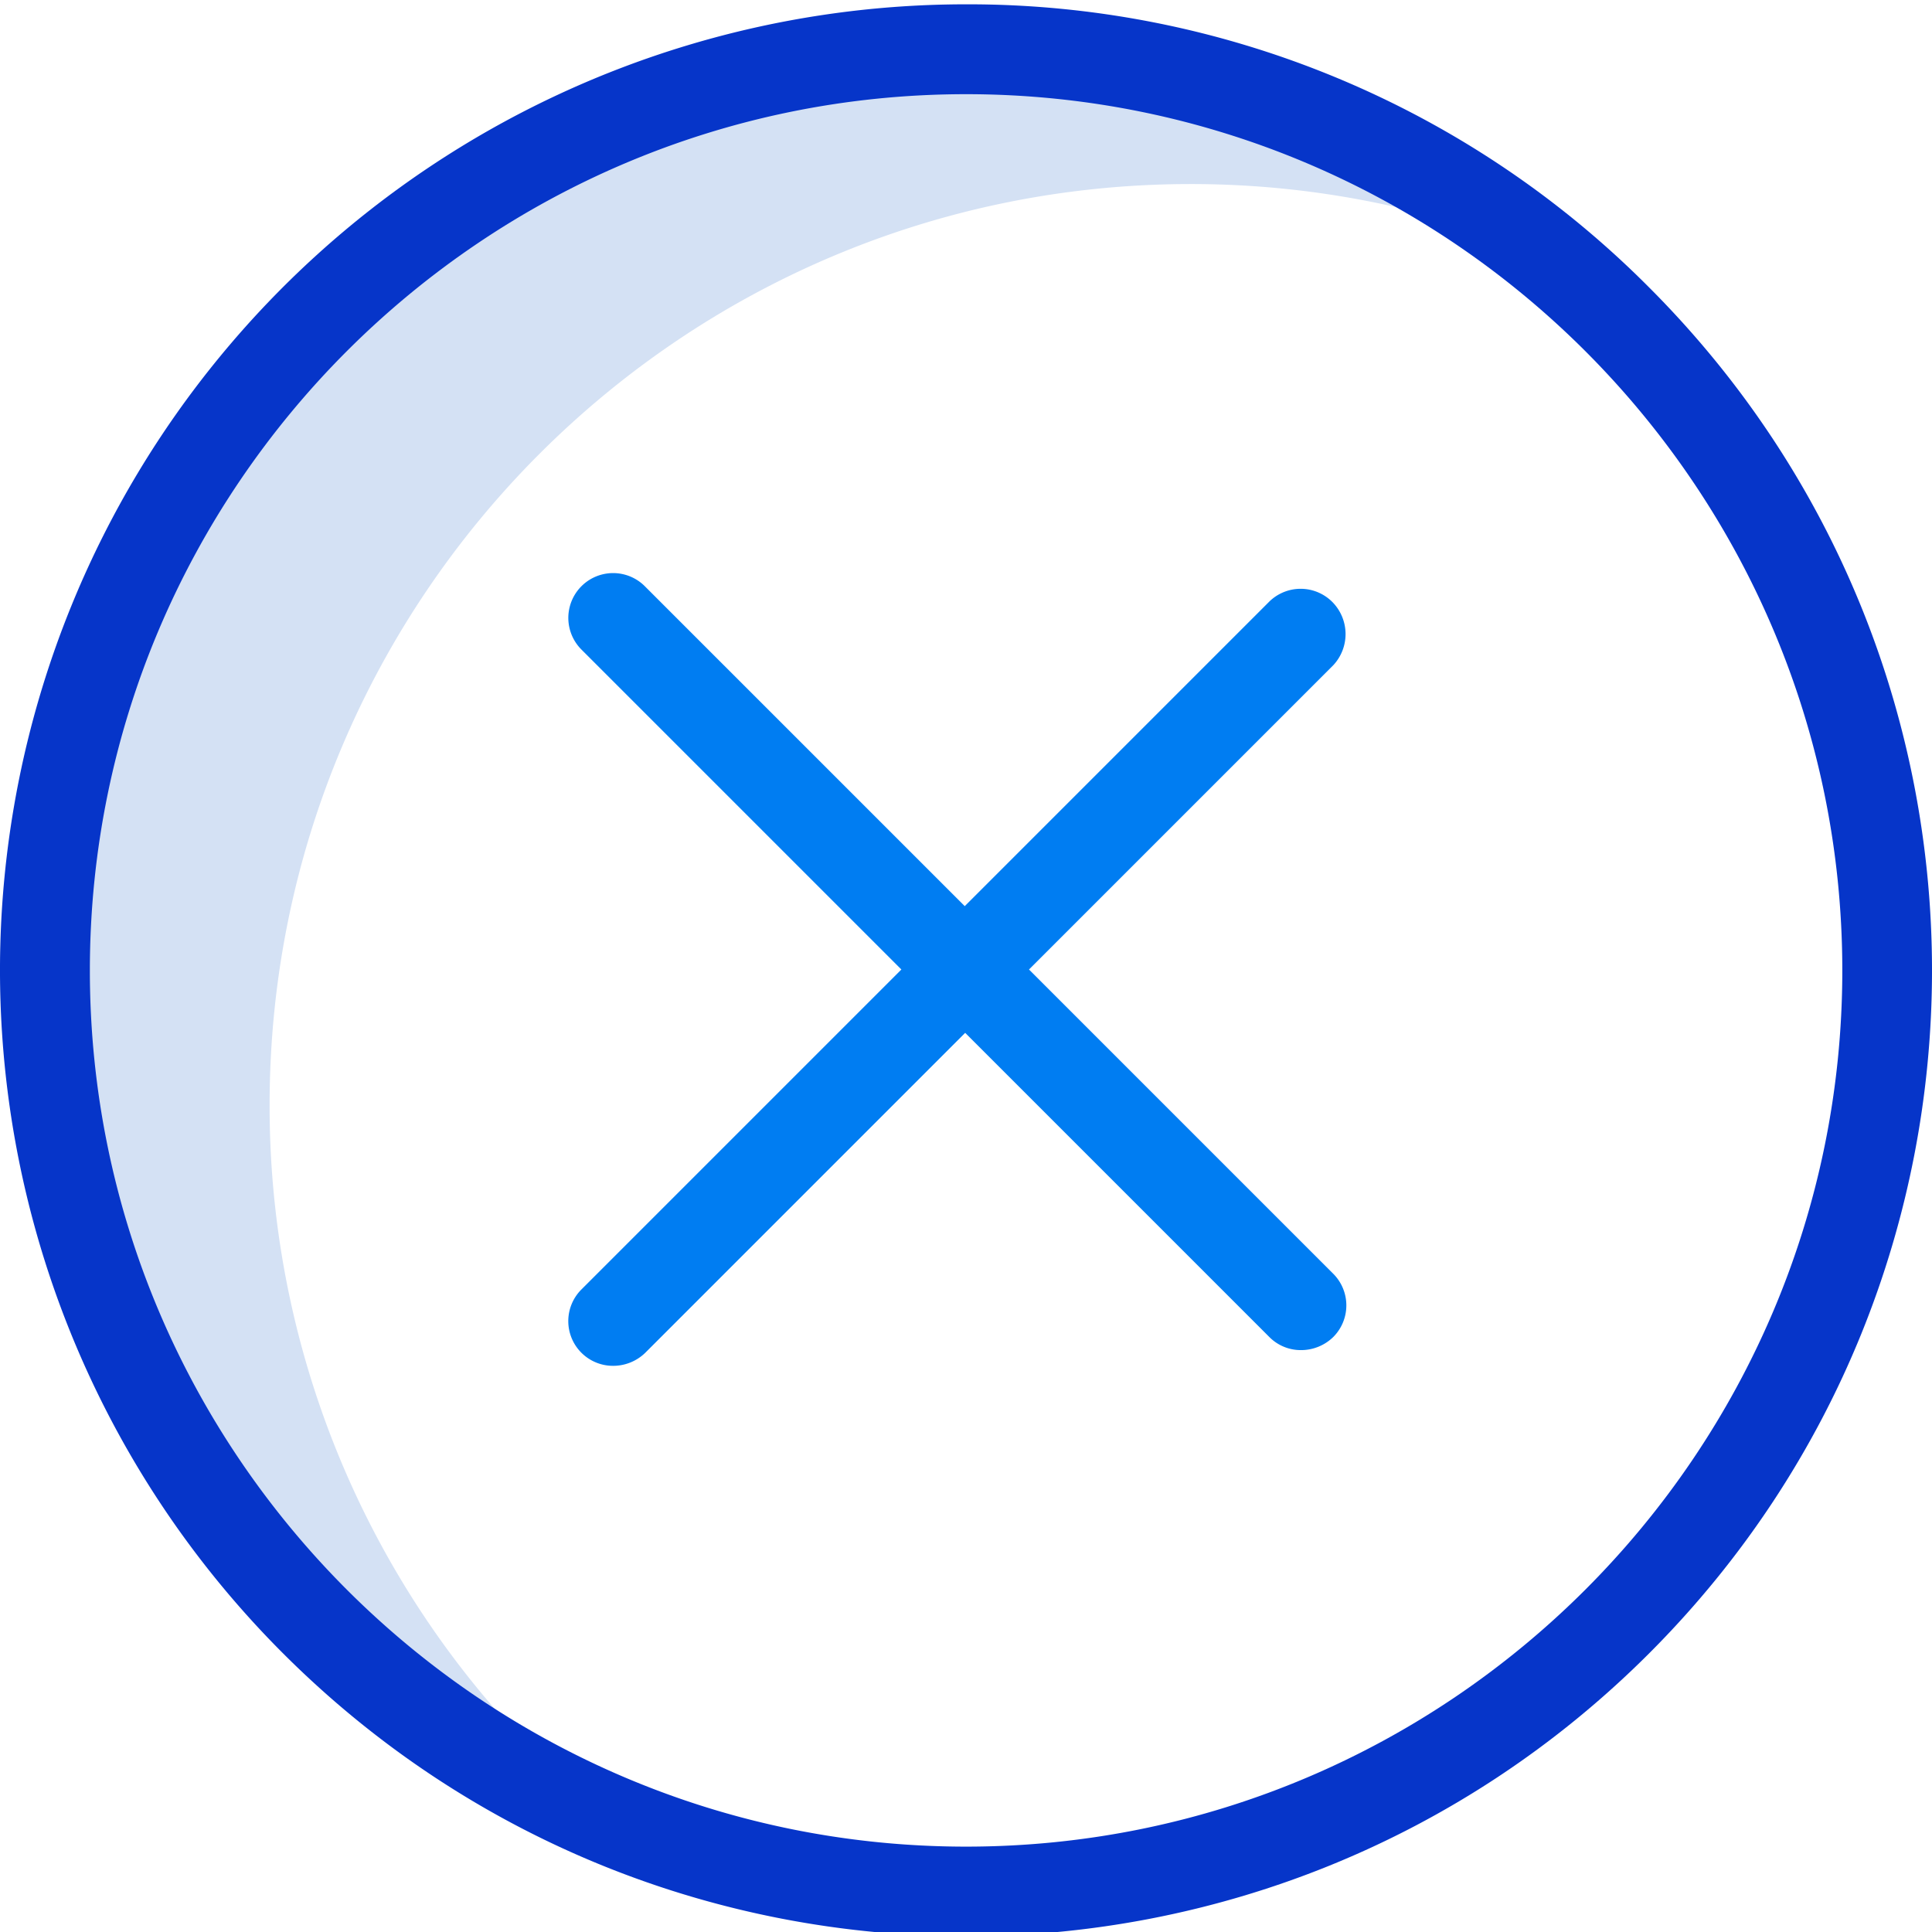 <svg xmlns="http://www.w3.org/2000/svg" width="512" height="512" viewBox="0 0 429.961 429"><path fill="#d4e1f4" d="M60 245.48c0-113.2 91.8-205 205-205 27.23-.01 54.18 5.4 79.3 15.9A204.24 204.24 0 00215 10.48c-113.2 0-205 91.8-205 205a205.13 205.13 0 00125.7 189.1A204.62 204.62 0 0160 245.48zm0 0" data-original="#D4E1F4"/><path fill="#0635c9" d="M215 .48a214.96 214.96 0 00-152 367c83.95 83.95 220.05 83.95 304 0 83.95-83.94 83.95-220.05 0-304a213.62 213.62 0 00-152-63zm0 410c-107.5 0-195-87.5-195-195s87.5-195 195-195 195 87.5 195 195-87.5 195-195 195zm0 0" data-original="#0635C9"/><path fill="#007df2" d="M296.5 133.48a9.96 9.96 0 00-14.1 0l-67.7 67.7-71.2-71.2a9.97 9.97 0 10-14.1 14.1l71.2 71.2-71.2 71.2a9.95 9.95 0 007.1 17c2.65-.01 5.2-1.05 7.1-2.9l71.2-71.2 67.7 67.7a9.83 9.83 0 007.1 2.9c2.65-.01 5.2-1.05 7.1-2.9a9.96 9.96 0 000-14.1l-67.7-67.7 67.7-67.7a10.15 10.15 0 00-.2-14.1zm0 0" class="active-path" data-old_color="#1ae5be" data-original="#1AE5BE"/></svg>